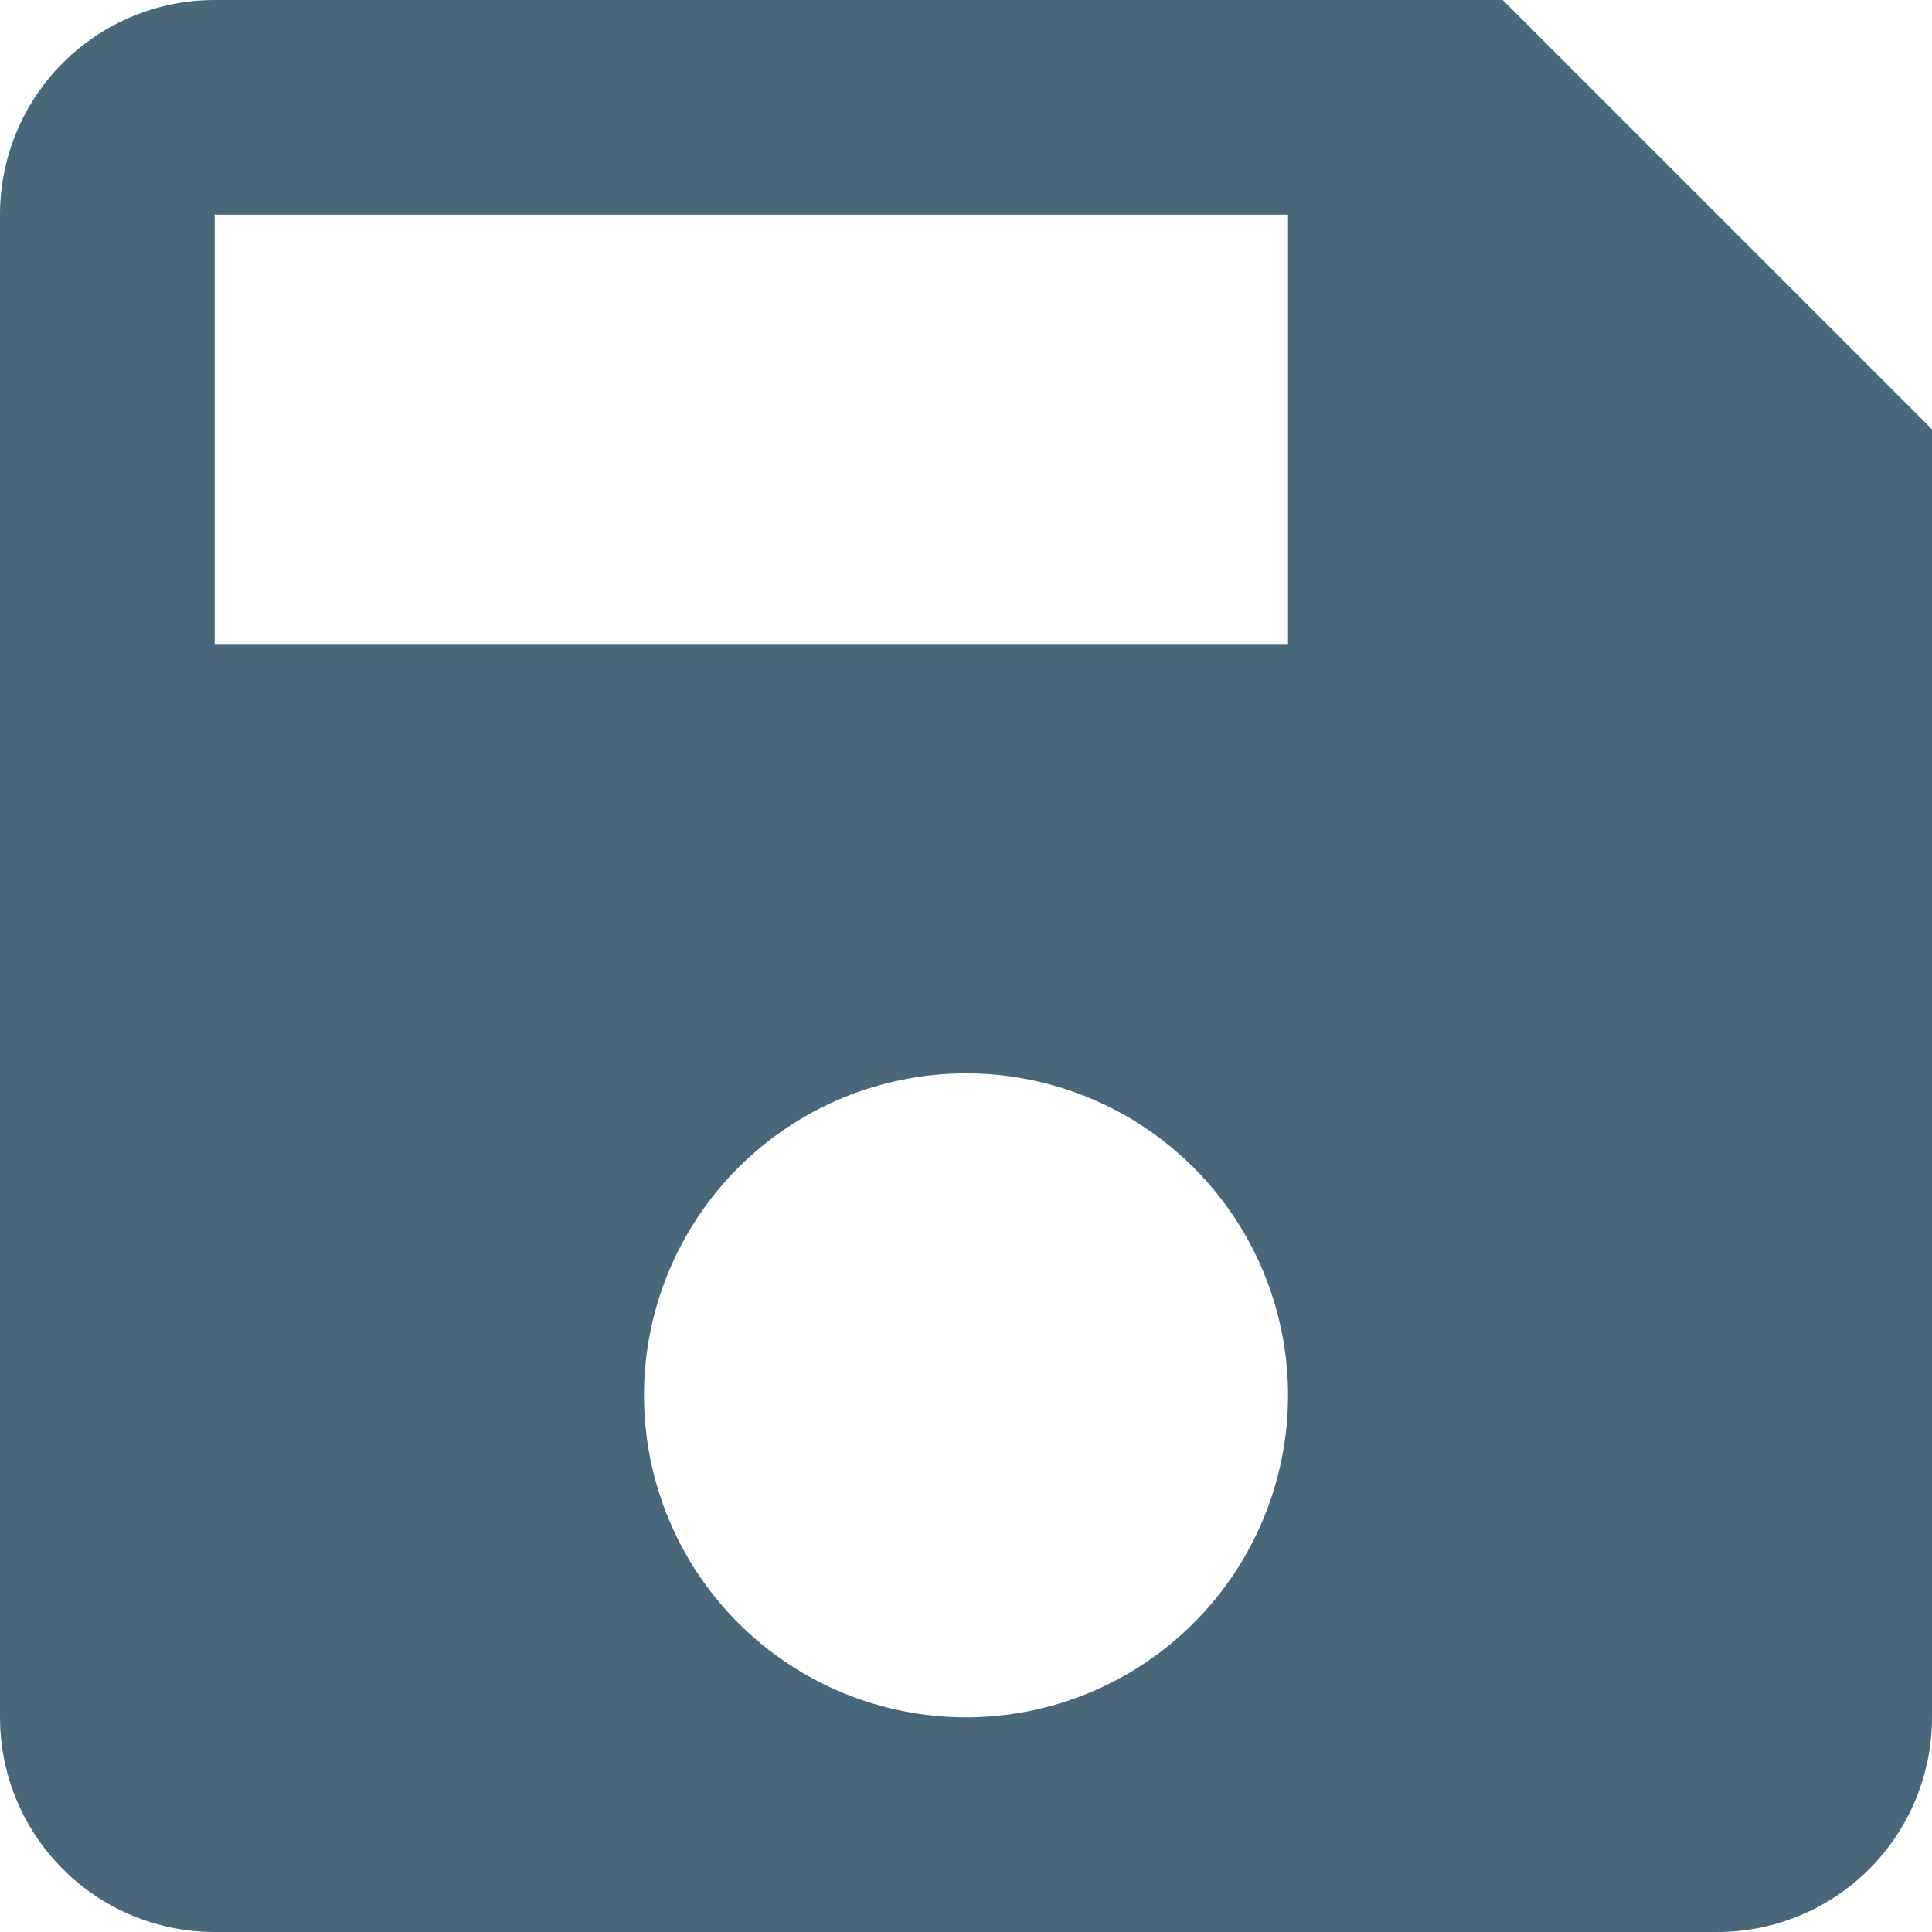 <svg width="37" height="37" viewBox="0 0 37 37" fill="none" xmlns="http://www.w3.org/2000/svg">
<path d="M24.667 12.333H4.111V4.111H24.667V12.333ZM18.5 32.889C16.864 32.889 15.296 32.239 14.139 31.083C12.983 29.926 12.333 28.358 12.333 26.722C12.333 25.087 12.983 23.518 14.139 22.362C15.296 21.205 16.864 20.556 18.5 20.556C20.136 20.556 21.704 21.205 22.86 22.362C24.017 23.518 24.667 25.087 24.667 26.722C24.667 28.358 24.017 29.926 22.86 31.083C21.704 32.239 20.136 32.889 18.5 32.889ZM28.778 0H4.111C3.021 0 1.975 0.433 1.204 1.204C0.433 1.975 0 3.021 0 4.111V32.889C0 33.979 0.433 35.025 1.204 35.796C1.975 36.567 3.021 37 4.111 37H32.889C33.979 37 35.025 36.567 35.796 35.796C36.567 35.025 37 33.979 37 32.889V8.222L28.778 0Z" fill="#48677B"/>
</svg>

